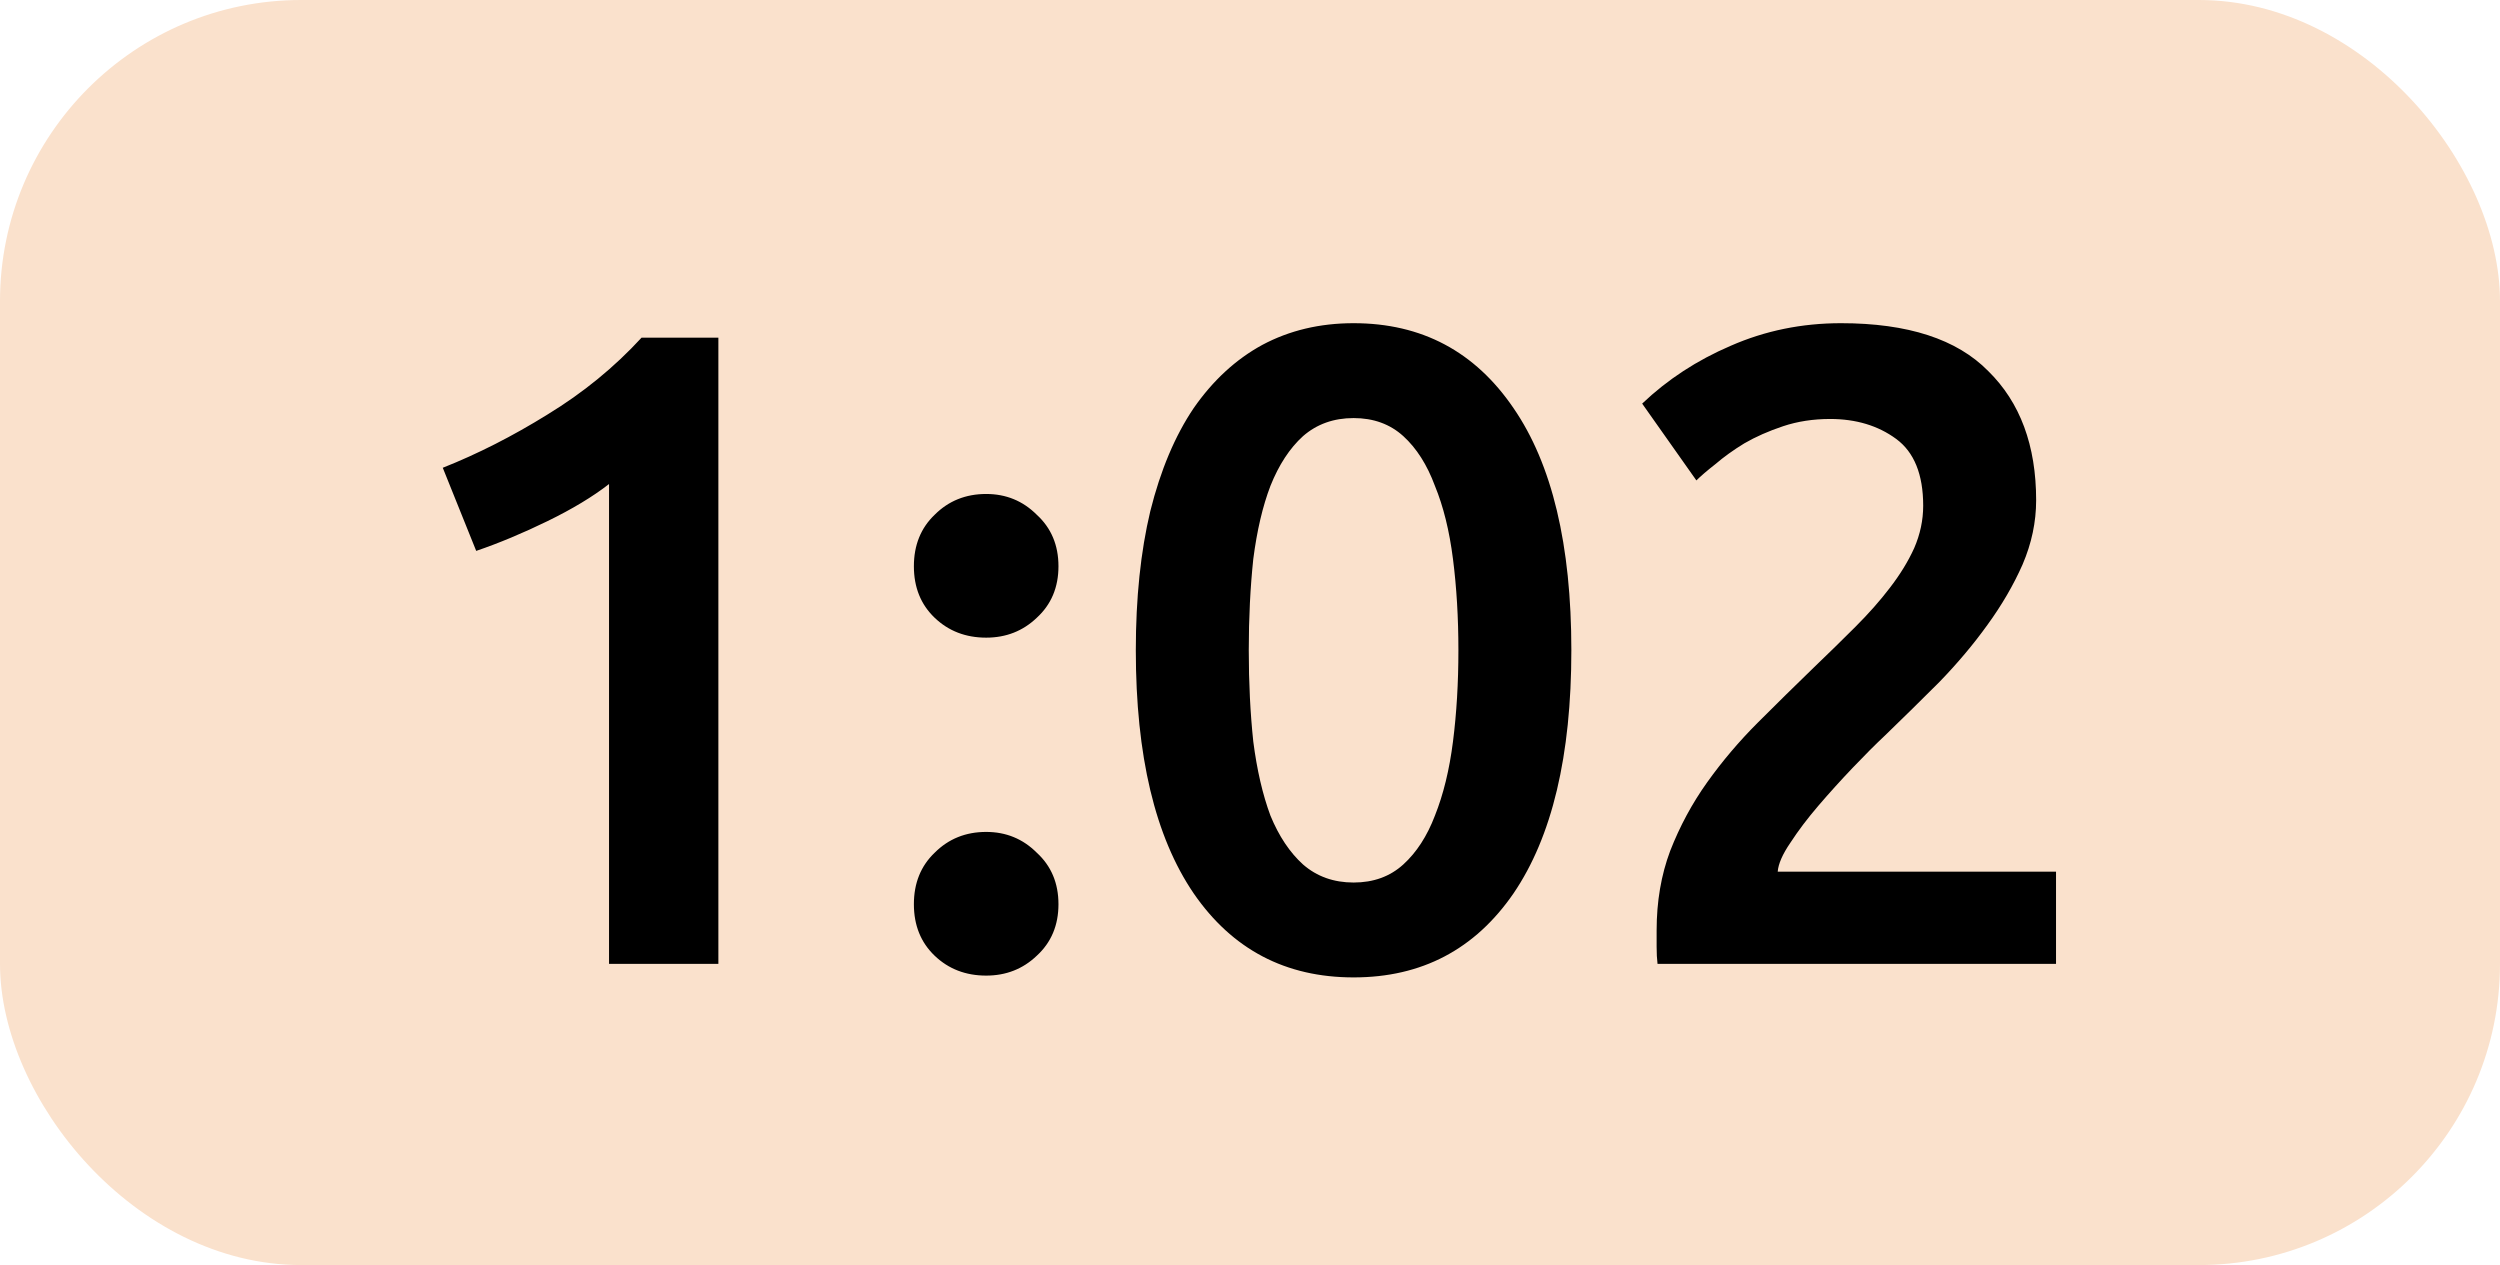 <?xml version="1.0" encoding="UTF-8"?> <svg xmlns="http://www.w3.org/2000/svg" width="83" height="42" viewBox="0 0 83 42" fill="none"><rect width="83" height="42" rx="10" fill="#FAE1CC"></rect><path d="M14.7 15.53C15.86 15.07 17.02 14.48 18.18 13.76C19.36 13.04 20.4 12.19 21.3 11.21H23.85V32H20.22V16.07C19.68 16.49 19 16.9 18.18 17.3C17.36 17.7 16.57 18.03 15.81 18.29L14.7 15.53ZM35.141 18.8C35.141 19.5 34.901 20.07 34.421 20.51C33.961 20.95 33.401 21.17 32.741 21.17C32.061 21.17 31.491 20.95 31.031 20.51C30.571 20.07 30.341 19.5 30.341 18.8C30.341 18.1 30.571 17.53 31.031 17.09C31.491 16.63 32.061 16.4 32.741 16.4C33.401 16.4 33.961 16.63 34.421 17.09C34.901 17.53 35.141 18.1 35.141 18.8ZM35.141 30.02C35.141 30.72 34.901 31.29 34.421 31.73C33.961 32.17 33.401 32.39 32.741 32.39C32.061 32.39 31.491 32.17 31.031 31.73C30.571 31.29 30.341 30.72 30.341 30.02C30.341 29.32 30.571 28.75 31.031 28.31C31.491 27.85 32.061 27.62 32.741 27.62C33.401 27.62 33.961 27.85 34.421 28.31C34.901 28.75 35.141 29.32 35.141 30.02ZM52.169 21.59C52.169 25.09 51.529 27.78 50.249 29.66C48.969 31.52 47.2 32.45 44.94 32.45C42.679 32.45 40.91 31.52 39.63 29.66C38.349 27.78 37.709 25.09 37.709 21.59C37.709 19.85 37.87 18.31 38.19 16.97C38.529 15.61 39.01 14.47 39.63 13.55C40.27 12.63 41.029 11.93 41.91 11.45C42.809 10.97 43.819 10.73 44.94 10.73C47.2 10.73 48.969 11.67 50.249 13.55C51.529 15.41 52.169 18.09 52.169 21.59ZM48.419 21.59C48.419 20.51 48.359 19.5 48.239 18.56C48.12 17.62 47.919 16.81 47.639 16.13C47.38 15.43 47.029 14.88 46.59 14.48C46.15 14.08 45.599 13.88 44.94 13.88C44.279 13.88 43.719 14.08 43.26 14.48C42.819 14.88 42.459 15.43 42.179 16.13C41.919 16.81 41.73 17.62 41.609 18.56C41.51 19.5 41.459 20.51 41.459 21.59C41.459 22.67 41.51 23.68 41.609 24.62C41.73 25.56 41.919 26.38 42.179 27.08C42.459 27.76 42.819 28.3 43.26 28.7C43.719 29.1 44.279 29.3 44.94 29.3C45.599 29.3 46.15 29.1 46.59 28.7C47.029 28.3 47.38 27.76 47.639 27.08C47.919 26.38 48.12 25.56 48.239 24.62C48.359 23.68 48.419 22.67 48.419 21.59ZM67.6 16.61C67.6 17.33 67.45 18.04 67.15 18.74C66.85 19.42 66.46 20.09 65.98 20.75C65.52 21.39 64.99 22.02 64.39 22.64C63.79 23.24 63.19 23.83 62.59 24.41C62.27 24.71 61.91 25.07 61.51 25.49C61.11 25.91 60.73 26.33 60.37 26.75C60.01 27.17 59.7 27.58 59.44 27.98C59.18 28.36 59.04 28.68 59.02 28.94H68.26V32H55.03C55.01 31.84 55 31.65 55 31.43C55 31.19 55 31.01 55 30.89C55 29.93 55.15 29.05 55.45 28.25C55.77 27.43 56.18 26.67 56.68 25.97C57.18 25.27 57.74 24.61 58.36 23.99C58.98 23.37 59.6 22.76 60.22 22.16C60.7 21.7 61.16 21.25 61.6 20.81C62.04 20.37 62.42 19.94 62.74 19.52C63.08 19.08 63.35 18.64 63.55 18.2C63.75 17.74 63.85 17.27 63.85 16.79C63.85 15.75 63.55 15.01 62.95 14.57C62.35 14.13 61.62 13.91 60.76 13.91C60.2 13.91 59.68 13.99 59.2 14.15C58.72 14.31 58.29 14.5 57.91 14.72C57.55 14.94 57.23 15.17 56.95 15.41C56.67 15.63 56.46 15.81 56.32 15.95L54.52 13.4C55.36 12.6 56.34 11.96 57.46 11.48C58.6 10.98 59.82 10.73 61.12 10.73C63.34 10.73 64.97 11.26 66.01 12.32C67.07 13.36 67.6 14.79 67.6 16.61Z" fill="black"></path></svg> 